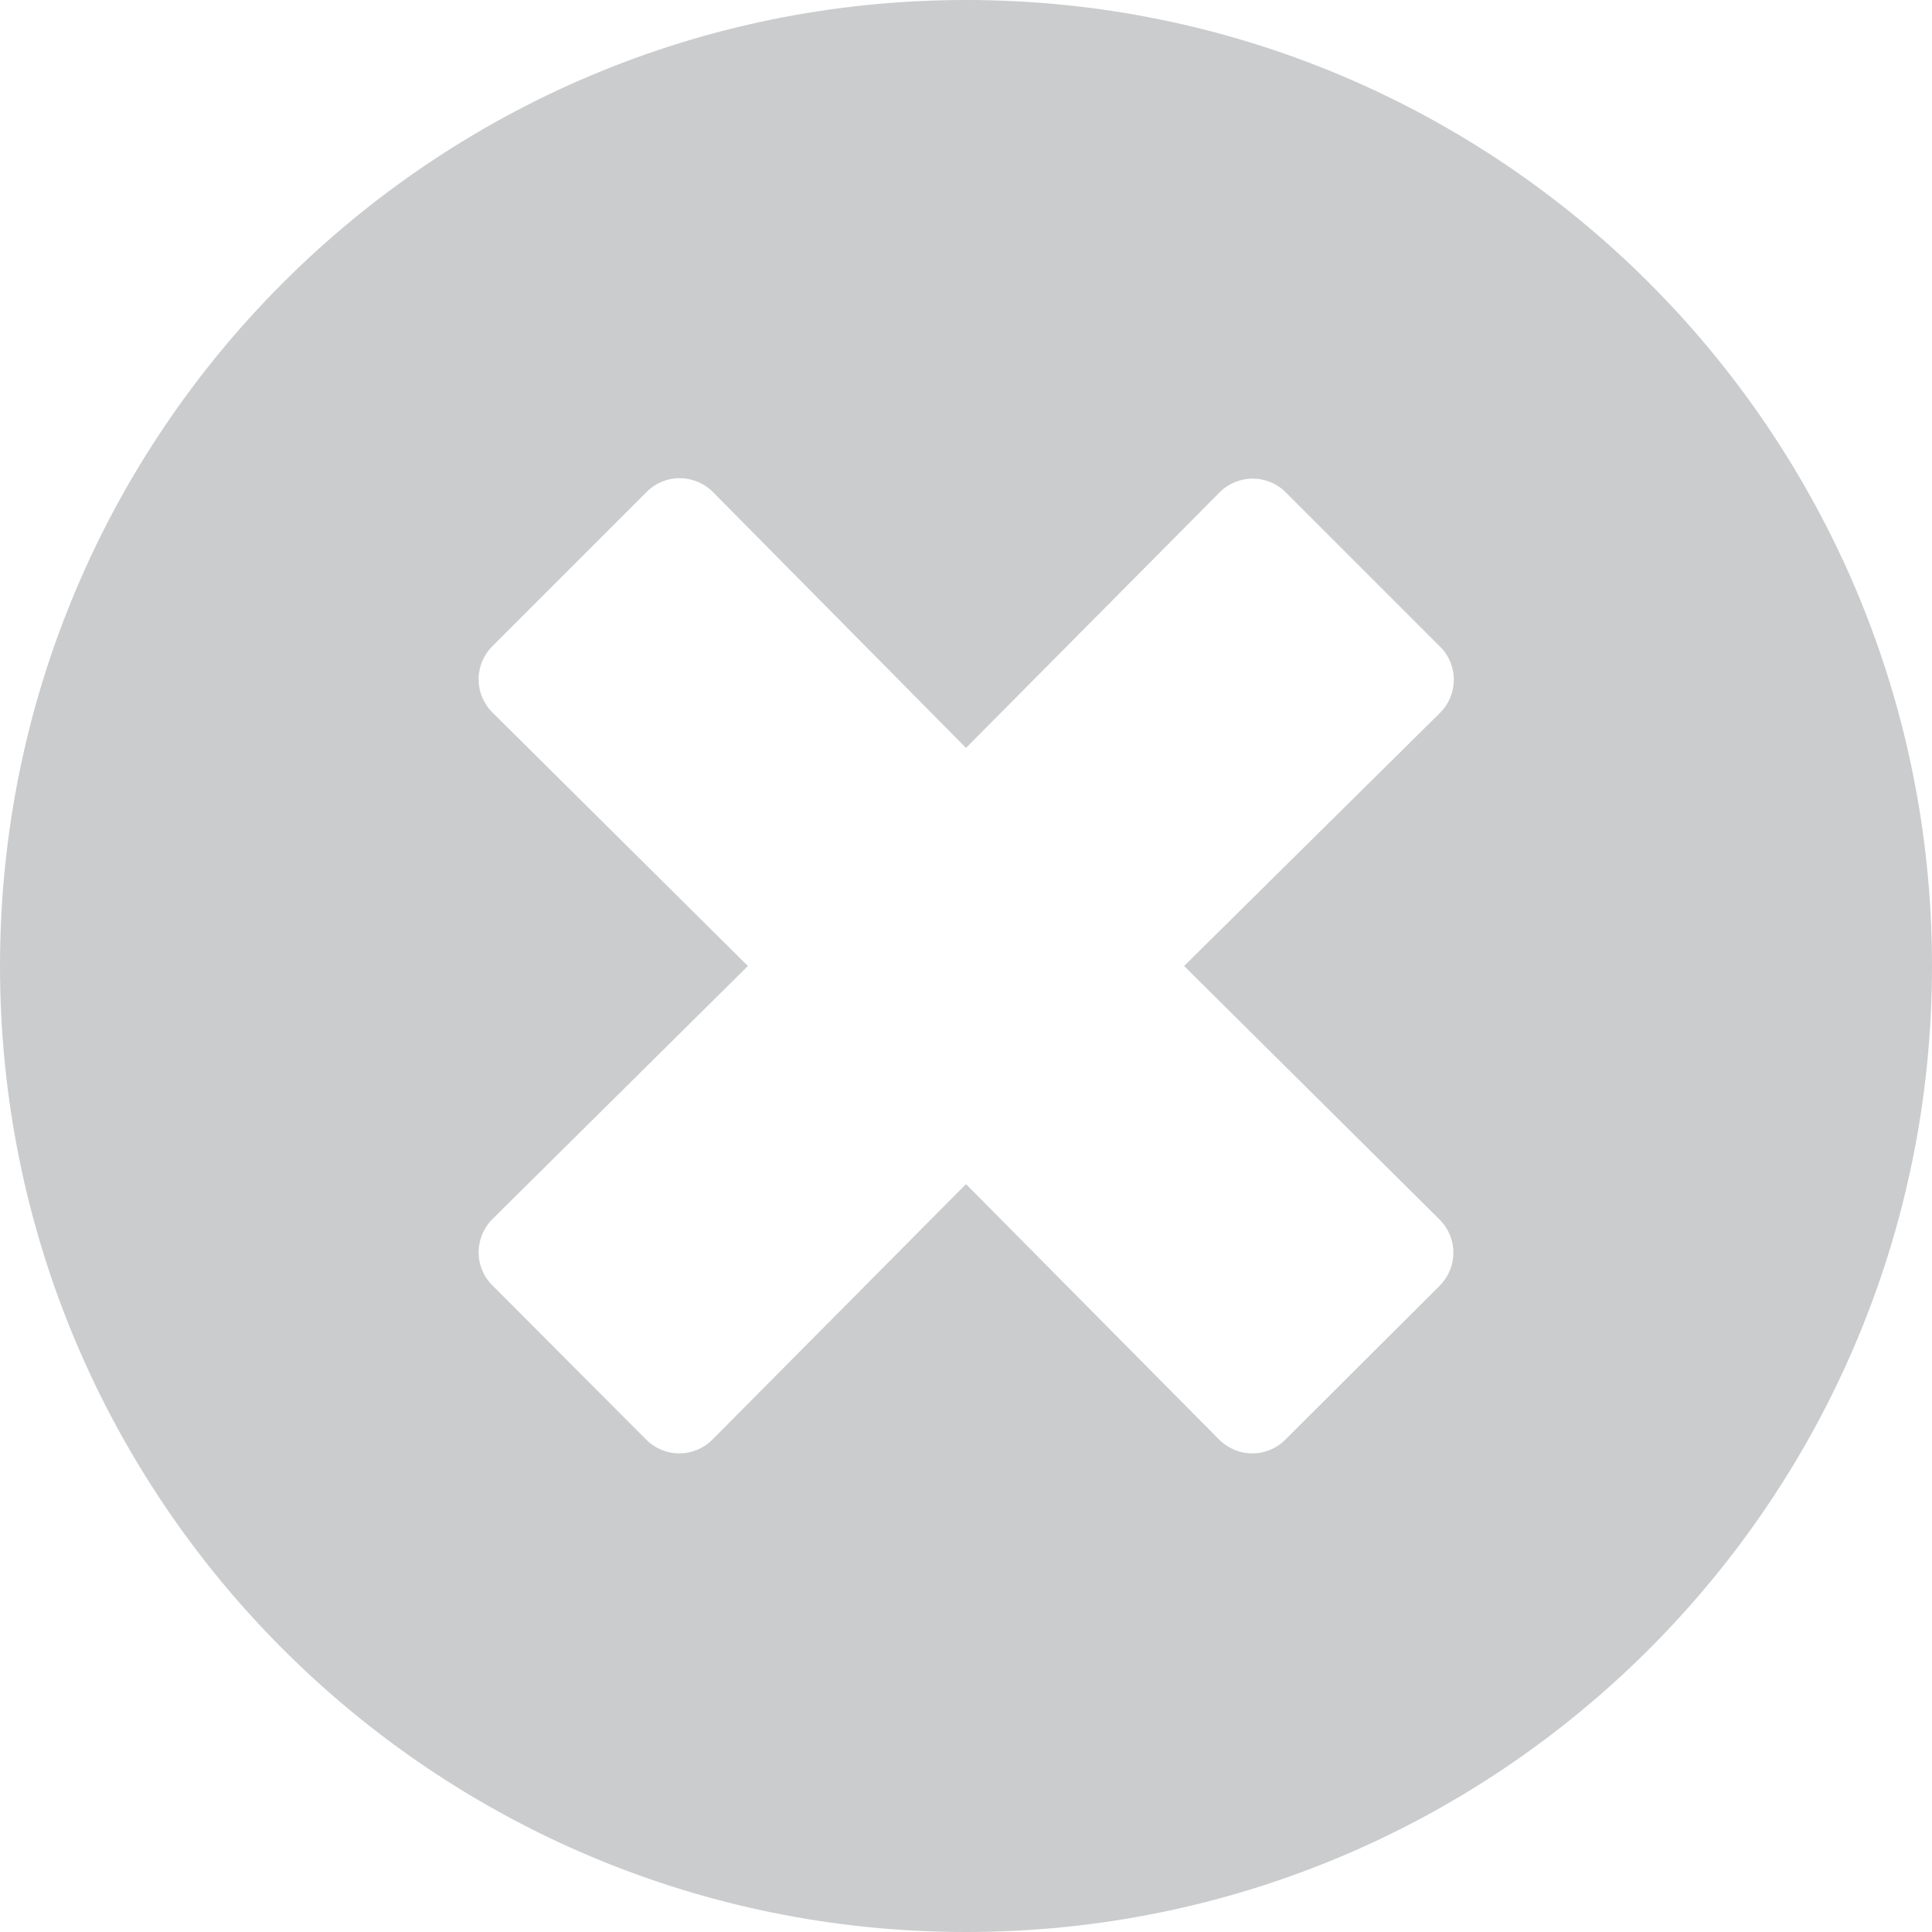 <svg width="9" height="9" viewBox="0 0 9 9" fill="none" xmlns="http://www.w3.org/2000/svg">
<path d="M4.5 0C2.014 0 0 2.014 0 4.5C0 6.986 2.014 9 4.5 9C6.986 9 9 6.986 9 4.5C9 2.014 6.986 0 4.5 0ZM6.706 5.681C6.792 5.767 6.792 5.904 6.706 5.99L5.988 6.706C5.903 6.792 5.765 6.792 5.679 6.706L4.5 5.516L3.319 6.706C3.233 6.792 3.096 6.792 3.01 6.706L2.294 5.988C2.208 5.903 2.208 5.765 2.294 5.679L3.484 4.5L2.294 3.319C2.208 3.233 2.208 3.096 2.294 3.01L3.012 2.292C3.097 2.206 3.235 2.206 3.321 2.292L4.5 3.484L5.681 2.294C5.767 2.208 5.904 2.208 5.99 2.294L6.708 3.012C6.794 3.097 6.794 3.235 6.708 3.321L5.516 4.5L6.706 5.681Z" fill="#CBCCCD"/>
</svg>
